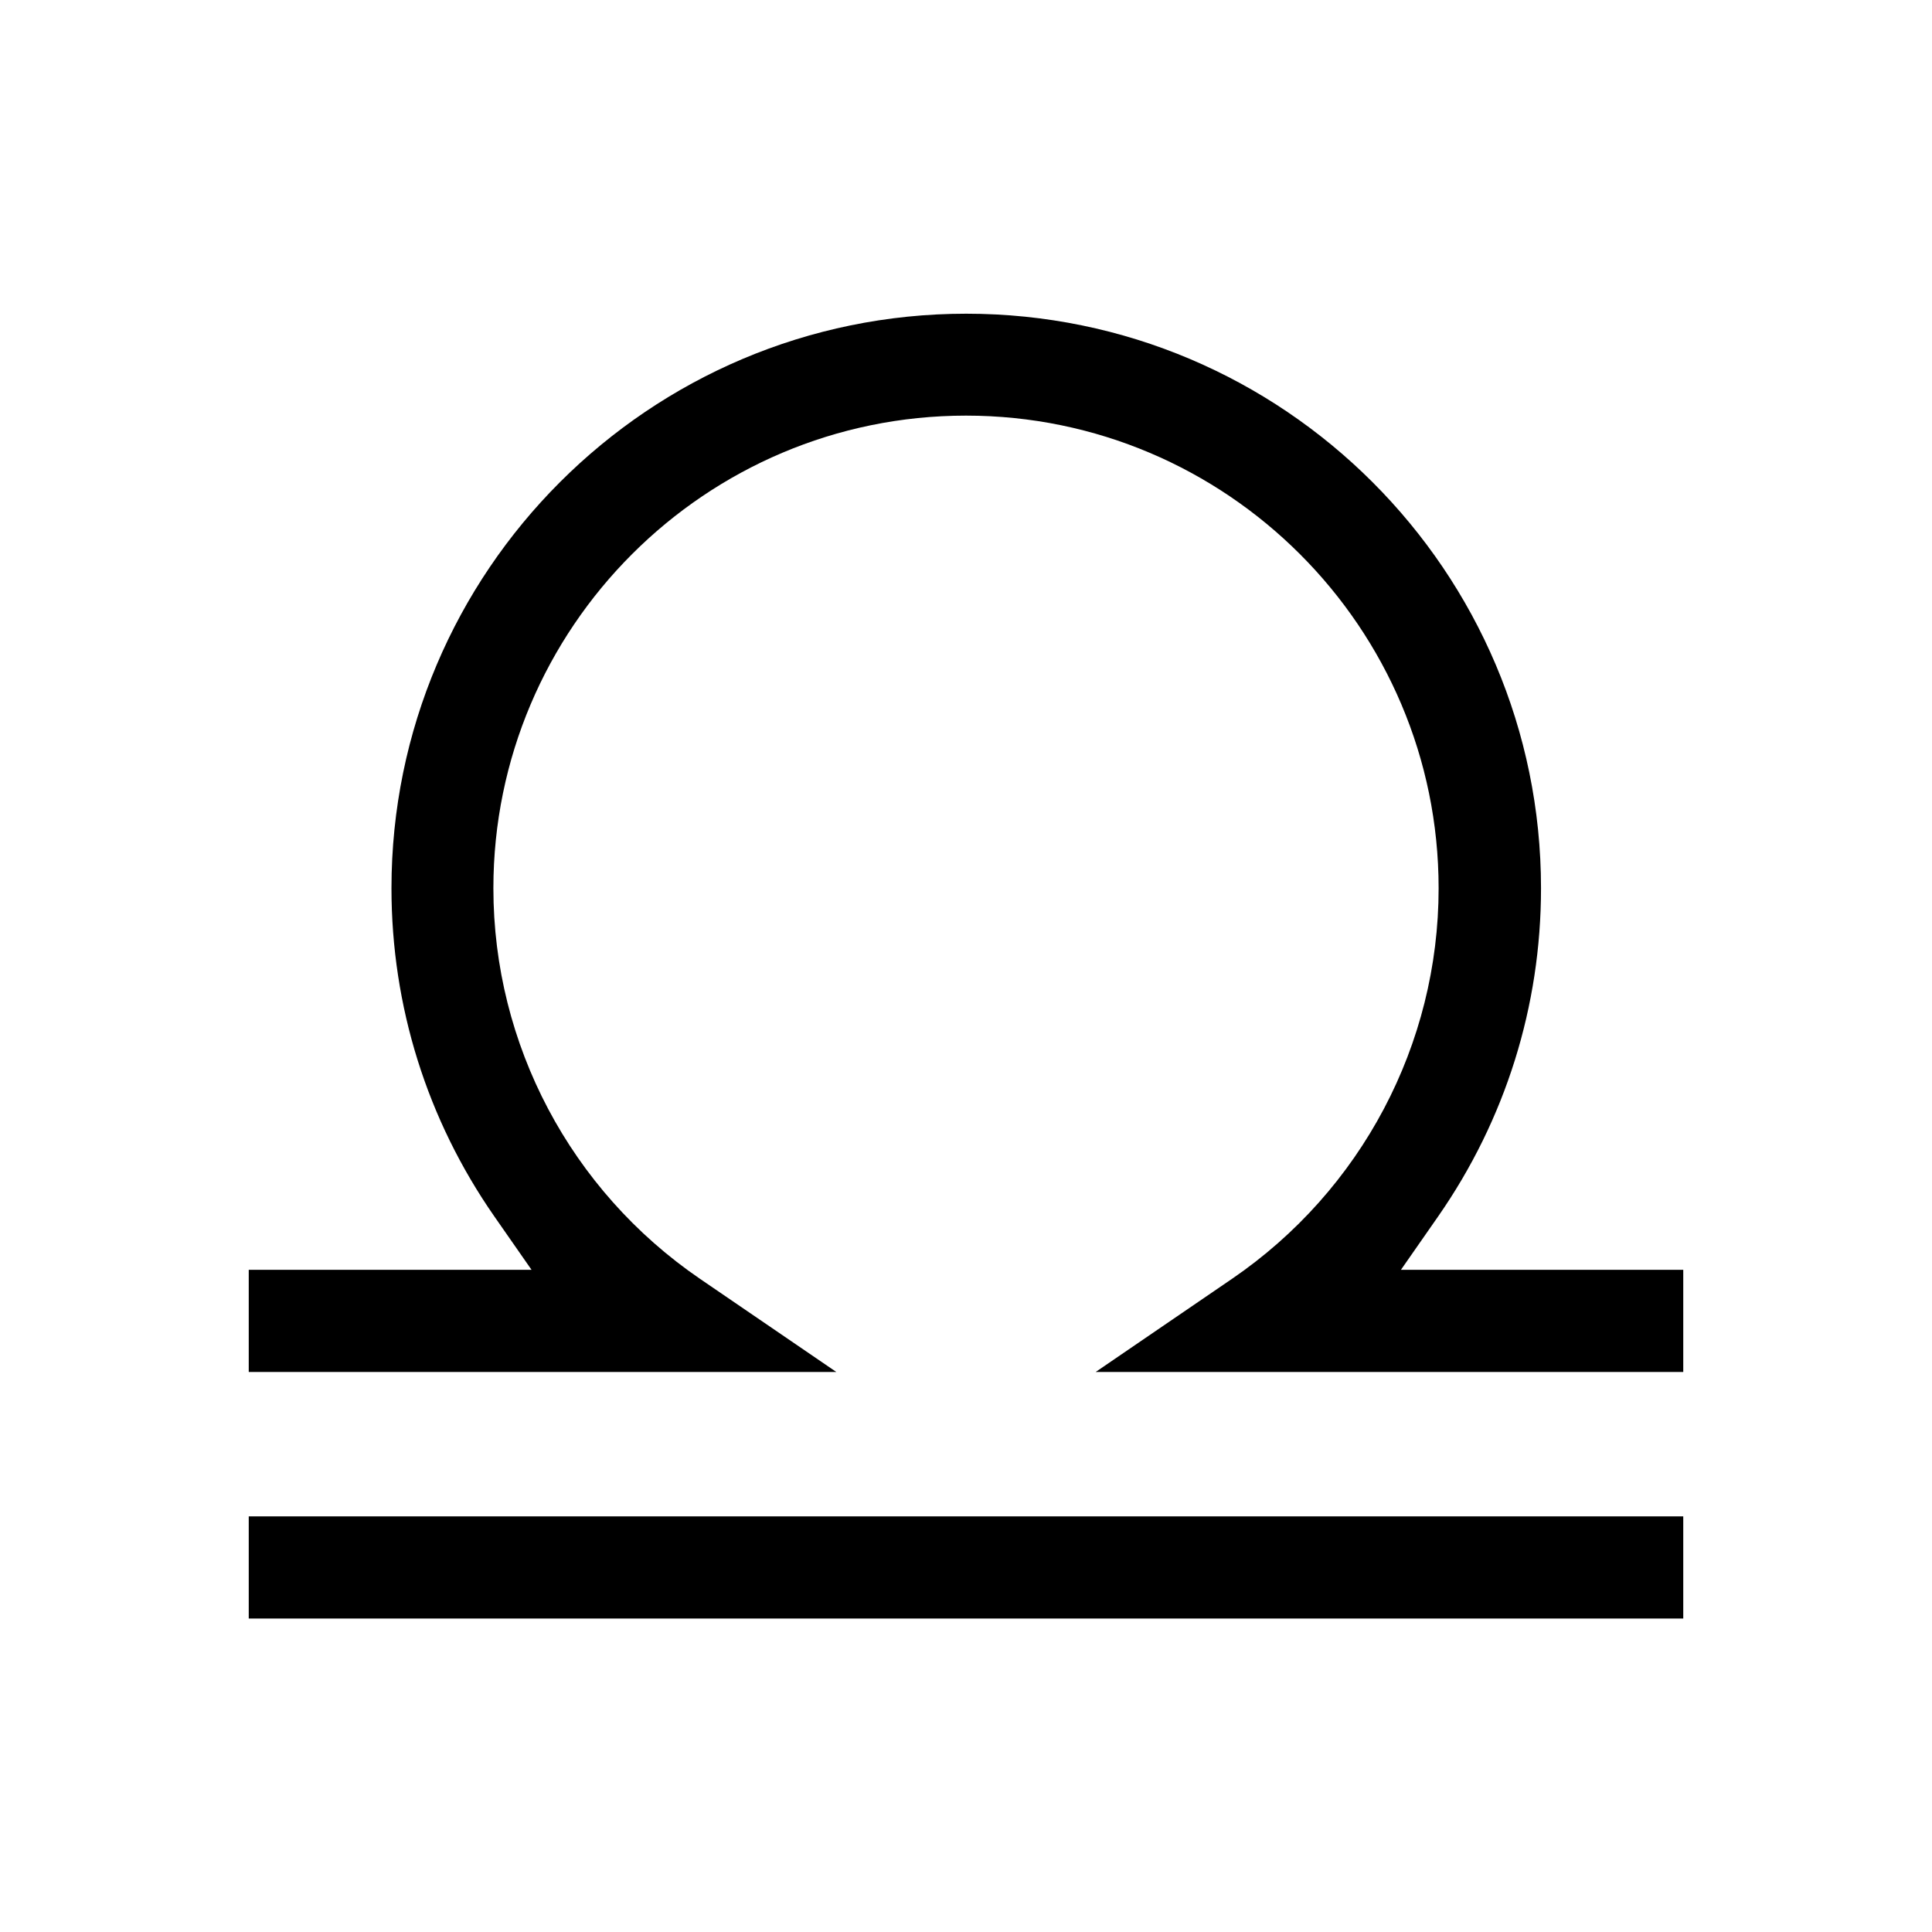 <?xml version="1.0" encoding="utf-8"?>
<!-- Generator: Adobe Illustrator 27.5.0, SVG Export Plug-In . SVG Version: 6.00 Build 0)  -->
<svg version="1.1" id="Layer_1" xmlns="http://www.w3.org/2000/svg" xmlns:xlink="http://www.w3.org/1999/xlink" x="0px" y="0px"
	 viewBox="0 0 80 80" style="enable-background:new 0 0 80 80;" xml:space="preserve">
<g>
	<path d="M45.37,56.81l5.65-3.86c5.35-3.66,8.55-9.7,8.55-16.17c0-10.79-8.78-19.57-19.57-19.57s-19.57,8.78-19.57,19.57
		c0,6.47,3.2,12.51,8.55,16.17l5.65,3.86H10.3v-4.23h11.71l-1.54-2.21c-2.79-4.01-4.26-8.71-4.26-13.59
		c0-13.12,10.67-23.79,23.8-23.79s23.8,10.67,23.8,23.79c0,4.88-1.47,9.58-4.26,13.59l-1.54,2.21H69.7v4.23H45.37z"/>
	<rect x="10.3" y="62.79" width="59.4" height="4.23"/>
</g>
</svg>
